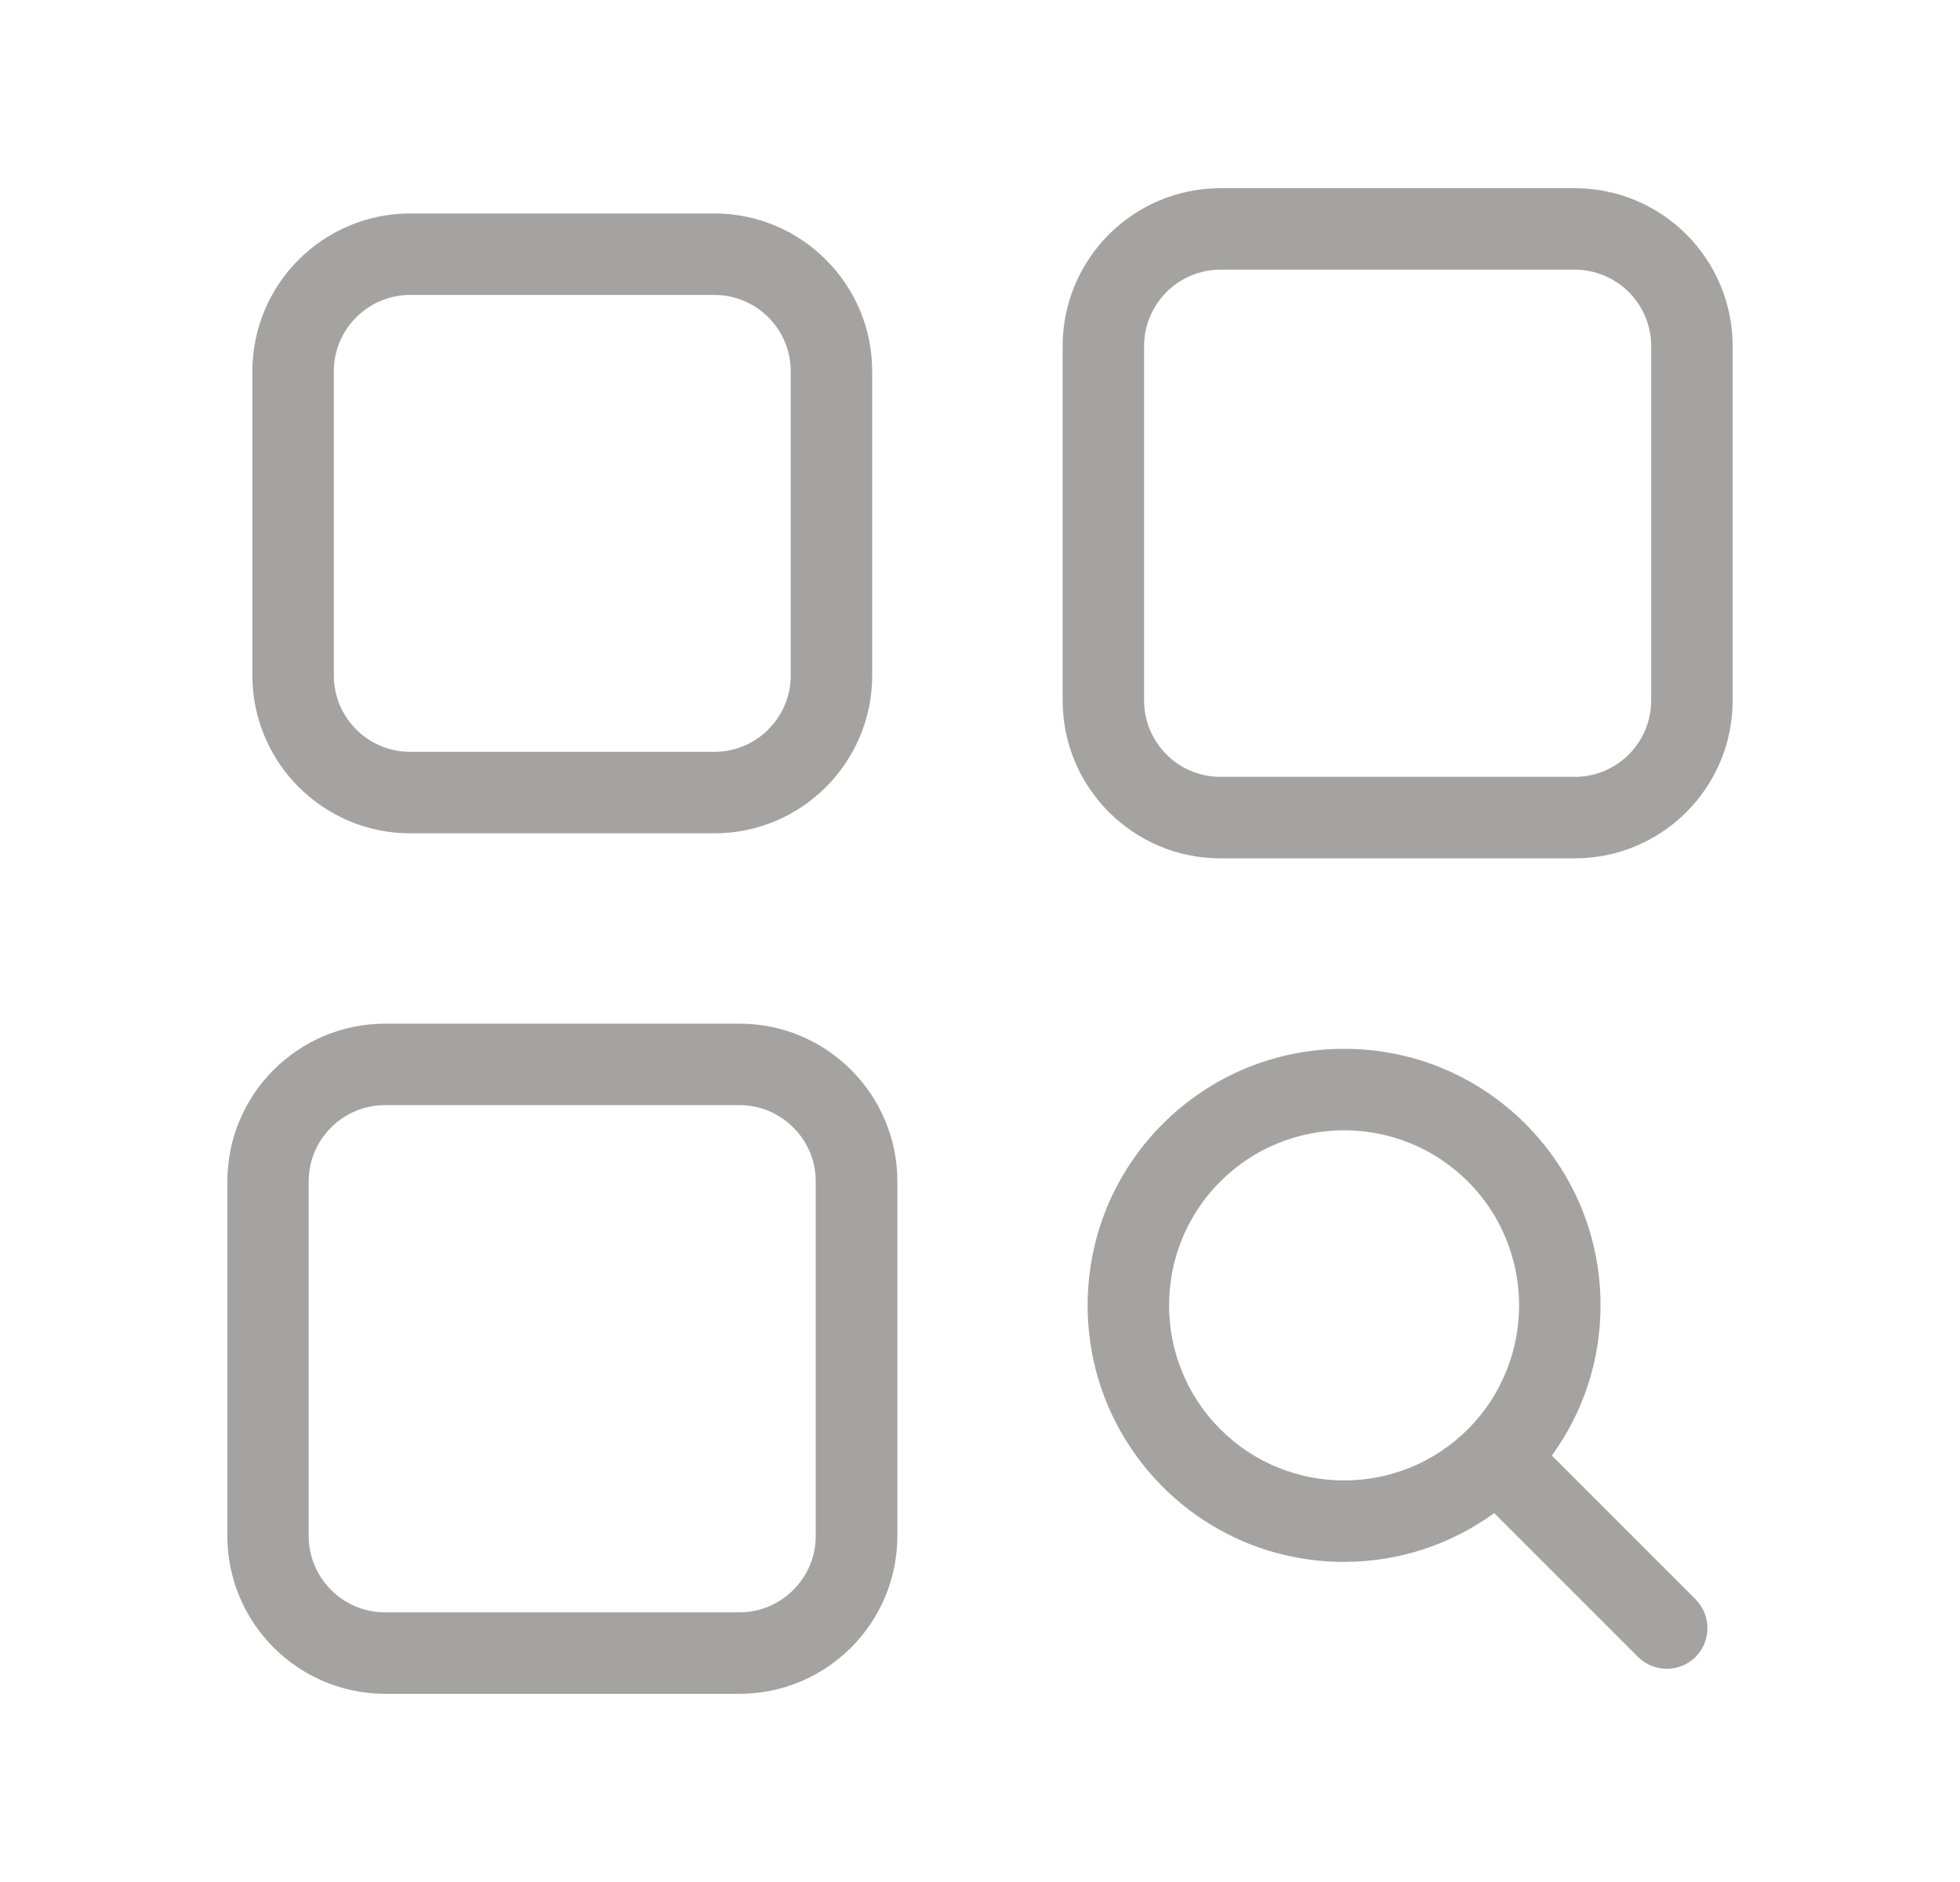 <svg width="25" height="24" viewBox="0 0 25 24" fill="none" xmlns="http://www.w3.org/2000/svg">
<path d="M2.9 19.586C2.9 20.698 3.802 21.6 4.914 21.6H9.433C10.544 21.6 11.446 20.698 11.446 19.586V15.067C11.446 13.956 10.544 13.054 9.433 13.054H4.914C3.802 13.054 2.9 13.956 2.9 15.067V19.586ZM3.937 15.067C3.937 14.53 4.374 14.093 4.911 14.093H9.43C9.968 14.093 10.405 14.53 10.405 15.067V19.586C10.405 20.124 9.968 20.561 9.43 20.561H4.911C4.374 20.561 3.937 20.124 3.937 19.586V15.067Z" fill="#A5A3A1"/>
<path d="M9.111 2.722H5.233C4.122 2.722 3.219 3.624 3.219 4.735V8.614C3.219 9.722 4.122 10.627 5.233 10.627H9.111C10.222 10.627 11.125 9.725 11.125 8.614V4.735C11.125 3.624 10.222 2.722 9.111 2.722ZM10.086 8.614C10.086 9.151 9.649 9.588 9.111 9.588H5.233C4.695 9.588 4.258 9.151 4.258 8.614V4.735C4.258 4.198 4.695 3.761 5.233 3.761H9.111C9.649 3.761 10.086 4.198 10.086 4.735V8.614Z" fill="#A5A3A1"/>
<path d="M20.086 2.4H15.567C14.456 2.4 13.554 3.302 13.554 4.414V8.933C13.554 10.044 14.456 10.946 15.567 10.946H20.086C21.198 10.946 22.1 10.044 22.1 8.933V4.414C22.1 3.302 21.198 2.4 20.086 2.4ZM21.061 8.933C21.061 9.47 20.624 9.907 20.086 9.907H15.567C15.03 9.907 14.593 9.47 14.593 8.933V4.414C14.593 3.876 15.03 3.439 15.567 3.439H20.086C20.624 3.439 21.061 3.876 21.061 4.414V8.933Z" fill="#A5A3A1"/>
<path d="M19.458 14.333C18.841 13.716 18.018 13.375 17.144 13.375C16.27 13.375 15.45 13.716 14.83 14.333C14.214 14.95 13.873 15.773 13.873 16.646C13.873 17.52 14.214 18.341 14.83 18.96C15.447 19.577 16.27 19.918 17.144 19.918C17.842 19.918 18.505 19.697 19.059 19.296L20.893 21.13C20.994 21.23 21.128 21.281 21.26 21.281C21.392 21.281 21.526 21.23 21.627 21.13C21.829 20.928 21.829 20.599 21.627 20.395L19.794 18.562C20.197 18.007 20.415 17.345 20.415 16.646C20.415 15.773 20.074 14.952 19.458 14.333ZM18.723 18.226C17.852 19.097 16.436 19.097 15.565 18.226C14.694 17.354 14.694 15.938 15.565 15.067C15.999 14.633 16.573 14.414 17.144 14.414C17.715 14.414 18.289 14.633 18.723 15.067C19.594 15.938 19.594 17.354 18.723 18.226Z" fill="#A5A3A1"/>
</svg>
